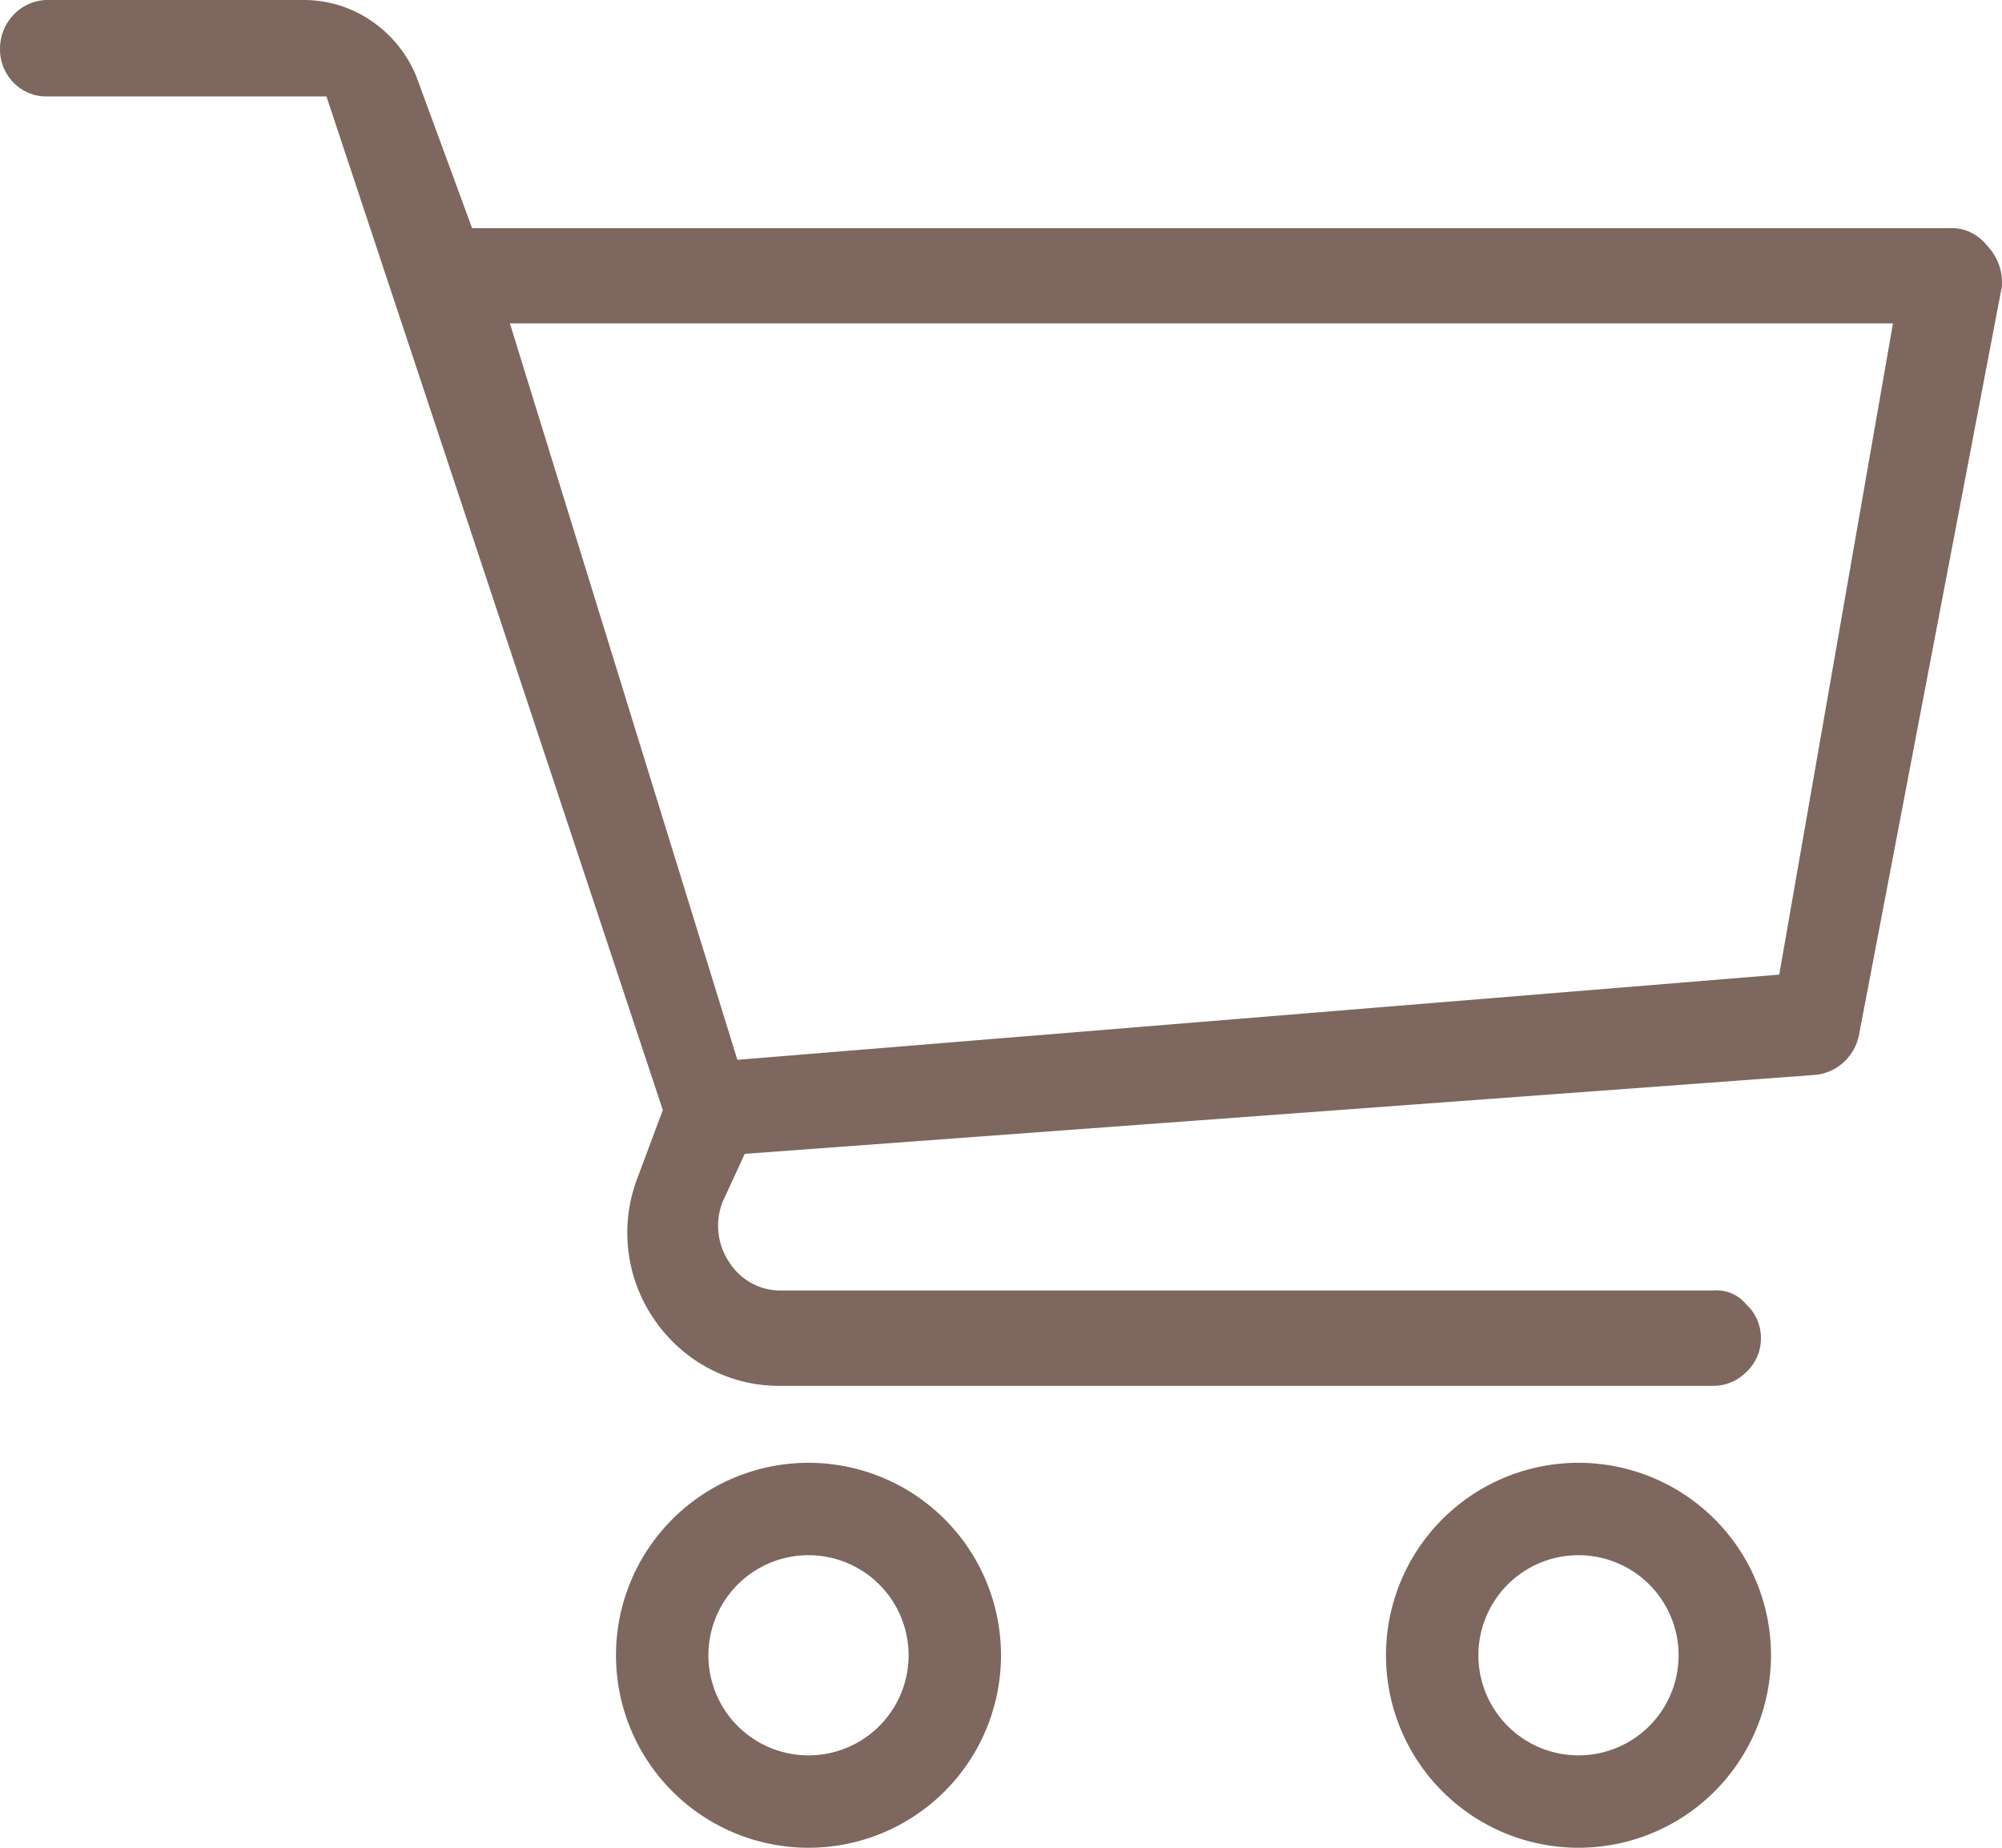 <svg width="26" height="24" viewBox="0 0 26 24" fill="none" xmlns="http://www.w3.org/2000/svg"><path fill-rule="evenodd" clip-rule="evenodd" d="M25.595 3.02a.59.59 0 0 1 .212.172.682.682 0 0 1 .19.537l-1.857 9.728a.654.654 0 0 1-.205.348.628.628 0 0 1-.367.157L9.672 14.987l-.286.62a.847.847 0 0 0 .08.78.8.8 0 0 0 .286.275.78.78 0 0 0 .38.1H22.25a.496.496 0 0 1 .428.18.588.588 0 0 1 .191.44.592.592 0 0 1-.19.439.597.597 0 0 1-.413.179H10.085a1.934 1.934 0 0 1-.896-.235 1.987 1.987 0 0 1-.693-.628 1.985 1.985 0 0 1-.222-1.824l.334-.895L4.24 1.253H.603a.593.593 0 0 1-.427-.18A.616.616 0 0 1 0 .635C0 .469.063.31.176.192A.611.611 0 0 1 .603 0H3.94c.31-.001.613.09.872.264.26.174.465.422.589.713l.73 1.986h19.2a.558.558 0 0 1 .265.057zM9.576 13.766l13.531-1.107L24.584 4.2H6.622l2.954 9.565zM10.5 24a2.5 2.5 0 1 0 0-5 2.5 2.5 0 0 0 0 5zm0-1.2a1.3 1.3 0 1 0 0-2.6 1.3 1.3 0 0 0 0 2.6zM23 21.5a2.5 2.5 0 1 1-5 0 2.5 2.5 0 0 1 5 0zm-1.2 0a1.3 1.3 0 1 1-2.6 0 1.3 1.3 0 0 1 2.6 0z" fill="#7D675E"/></svg>